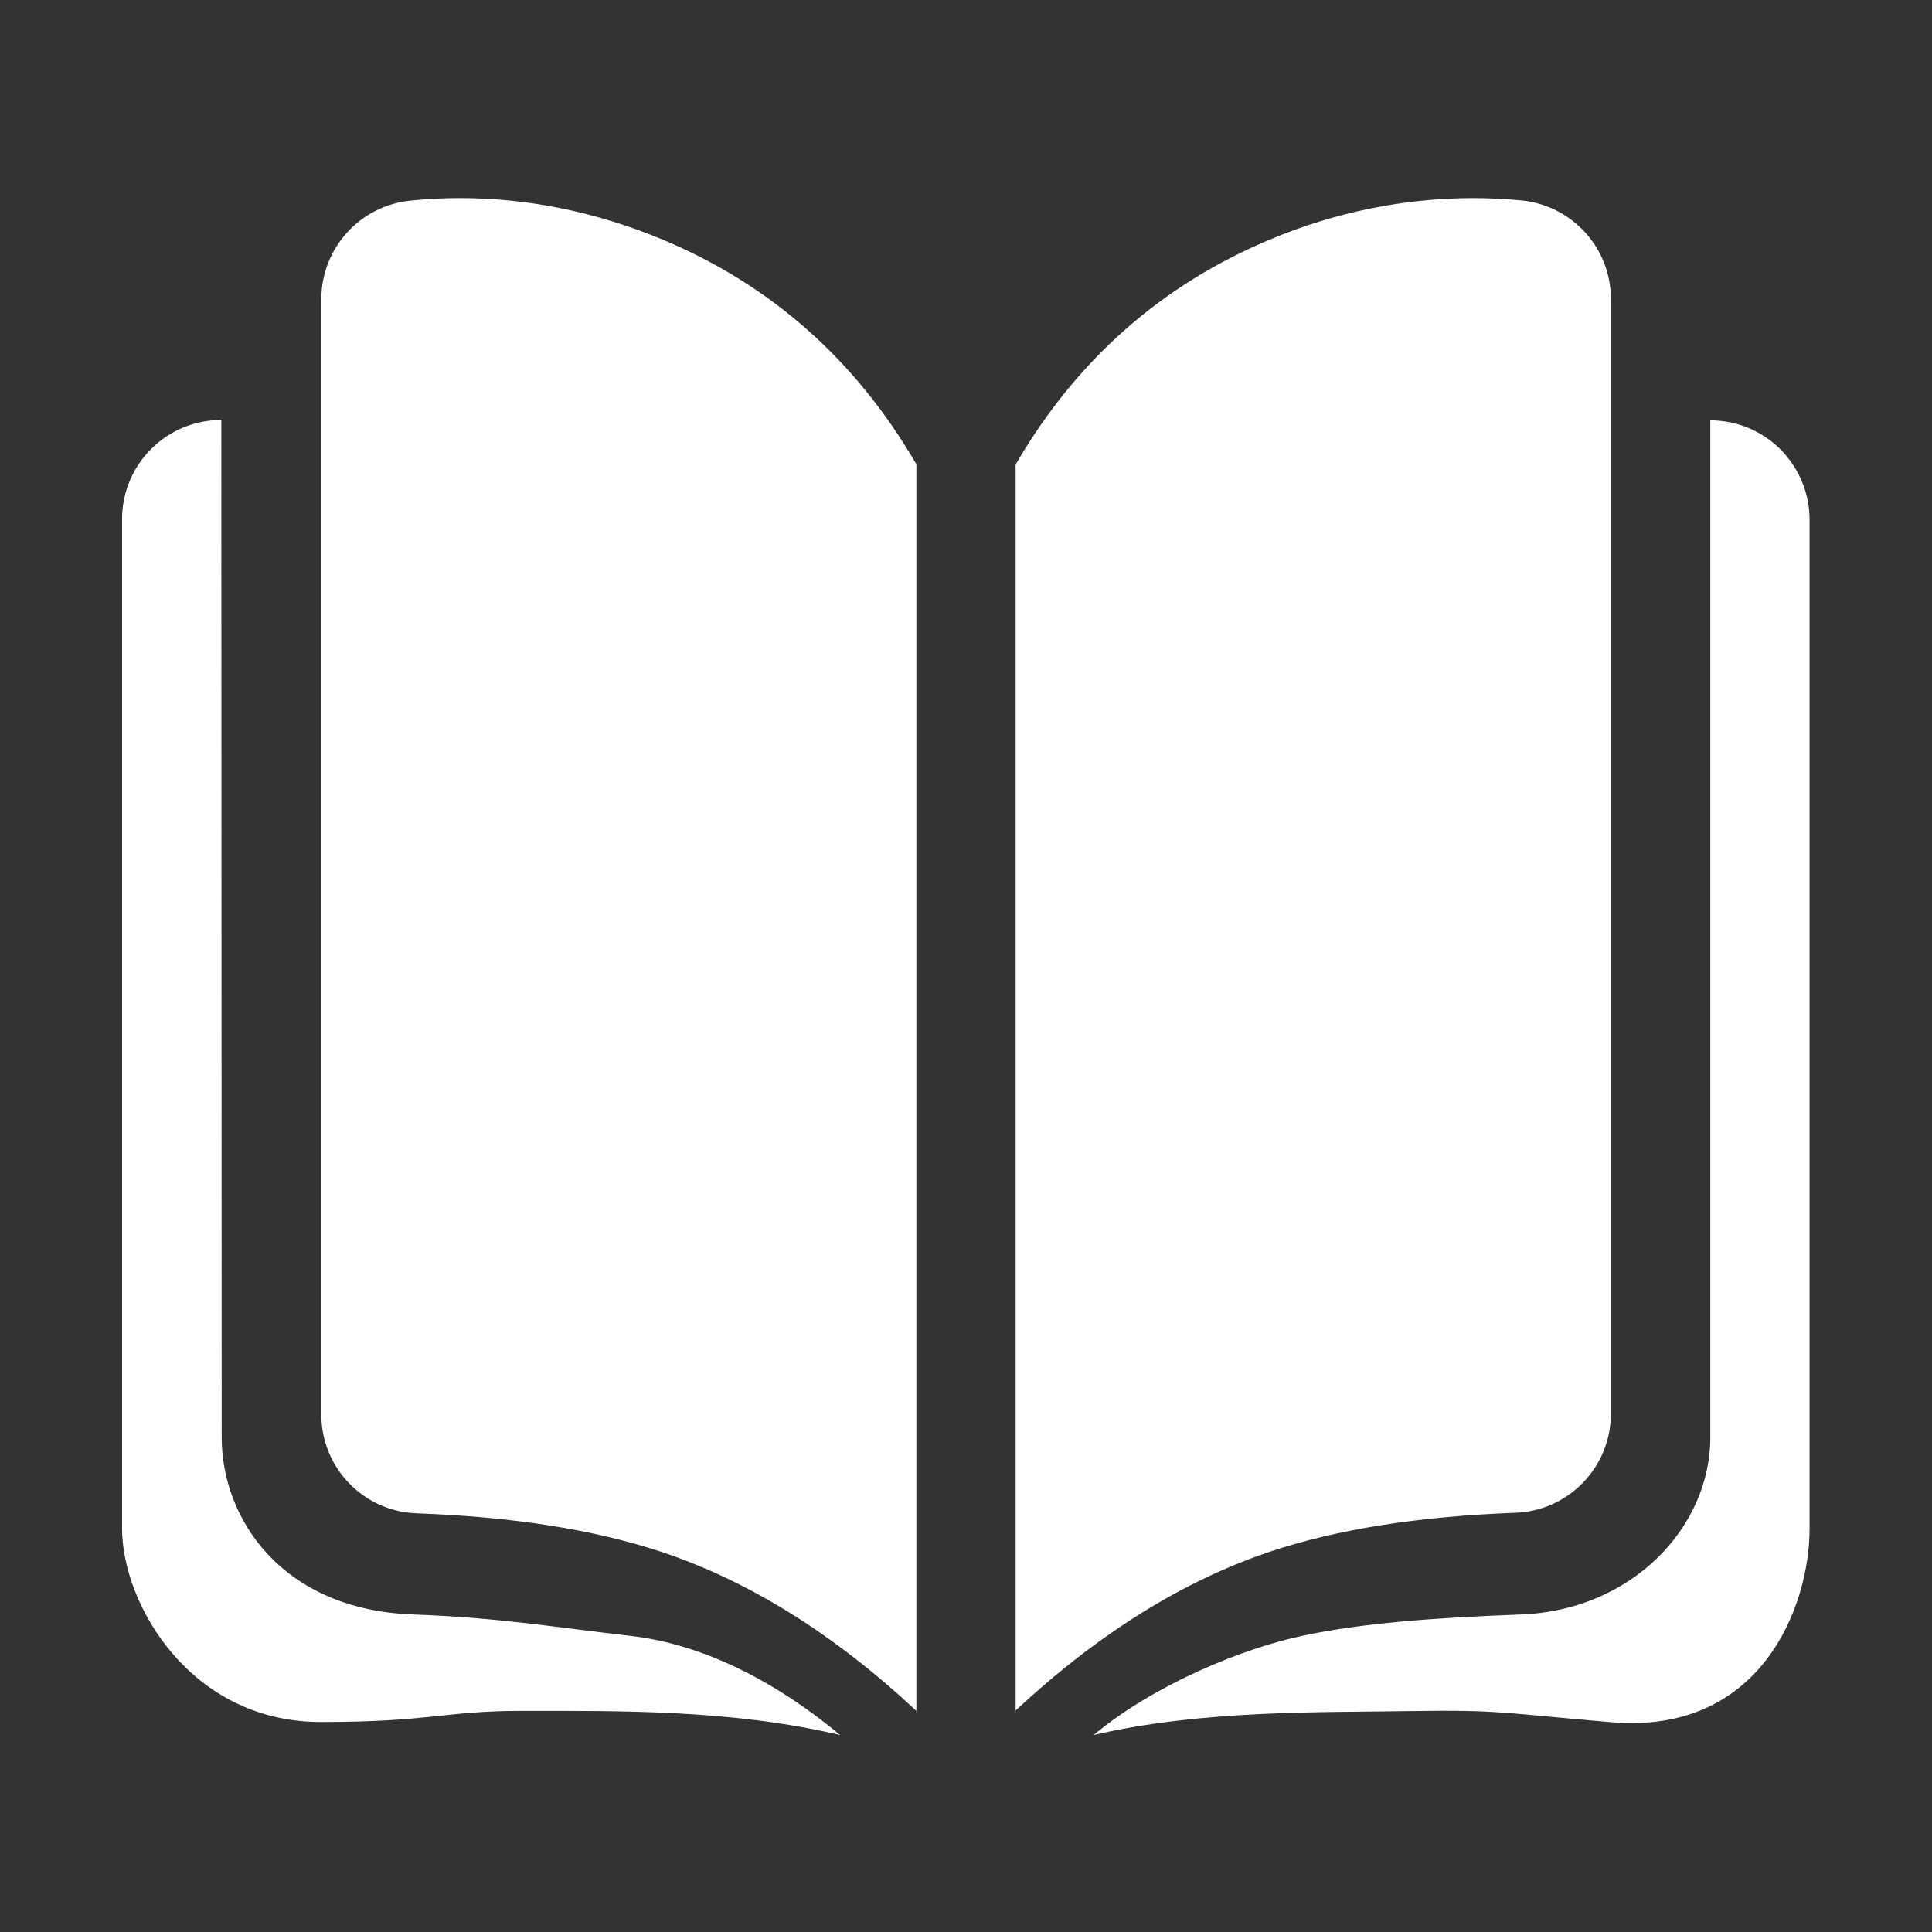 <?xml version="1.0" standalone="no"?><!DOCTYPE svg PUBLIC "-//W3C//DTD SVG 1.1//EN" "http://www.w3.org/Graphics/SVG/1.1/DTD/svg11.dtd"><svg t="1734939732825" class="icon" viewBox="0 0 1024 1024" version="1.1" xmlns="http://www.w3.org/2000/svg" p-id="35796" xmlns:xlink="http://www.w3.org/1999/xlink" width="32" height="32"><rect x="0" y="0" width="1024" height="1024" fill="#333333" stroke="none"/><path d="M780.3 105c8.6 0 17.2 0.4 25.8 1.2 27 2.5 47.8 25.2 47.7 52.4v590.7c0 28.3-22.4 51.5-50.7 52.5-51 1.9-94.3 8.7-129.6 20.5-46.4 15.5-91.6 43.7-135.2 84.3V246.2c32.3-55.5 77.4-95.3 135.2-119.4 33.9-14.2 70.2-21.7 106.8-21.8z m126.2 656.8v-539c13.9 0 27.3 5.5 37.2 15.4 9.8 9.9 15.4 23.2 15.4 37.2v534.8c0 41.8-26.1 109.4-105.2 102.6-55.7-4.7-59.3-6.7-106.3-5.9-46 0.8-110.4-0.8-168 12.7 32.3-26.9 79.4-46 110.7-52.6 31.2-6.7 70.1-9.6 115.9-11.3 58.2-2.1 100.3-45.8 100.3-93.9zM243.7 105c36.4 0 71.9 7.3 106.8 21.7 57.8 24 103 63.9 135.2 119.4v660.7c-43.7-40.8-88.9-68.9-135.2-84.3-35.4-11.7-78.5-18.6-129.6-20.4-28.3-1-50.7-24.2-50.6-52.6V158.6c0-27.1 20.6-49.8 47.7-52.3 8.5-0.9 17.1-1.3 25.7-1.3zM117.5 761.8c0 43.4 32.1 91.4 101.4 93.9 45.9 1.7 74.5 6.7 114.9 11.3 40.4 4.5 79.2 25.7 111.5 52.6-57.7-13.6-117.3-12.8-169-12.8-40.7 0-47.8 5.9-106.3 5.9-69 0-105.3-62.4-105.3-102.6V275.2c0-29.1 23.5-52.6 52.6-52.6l0.2 539.2z" fill="#ffffff" p-id="35797"></path></svg>